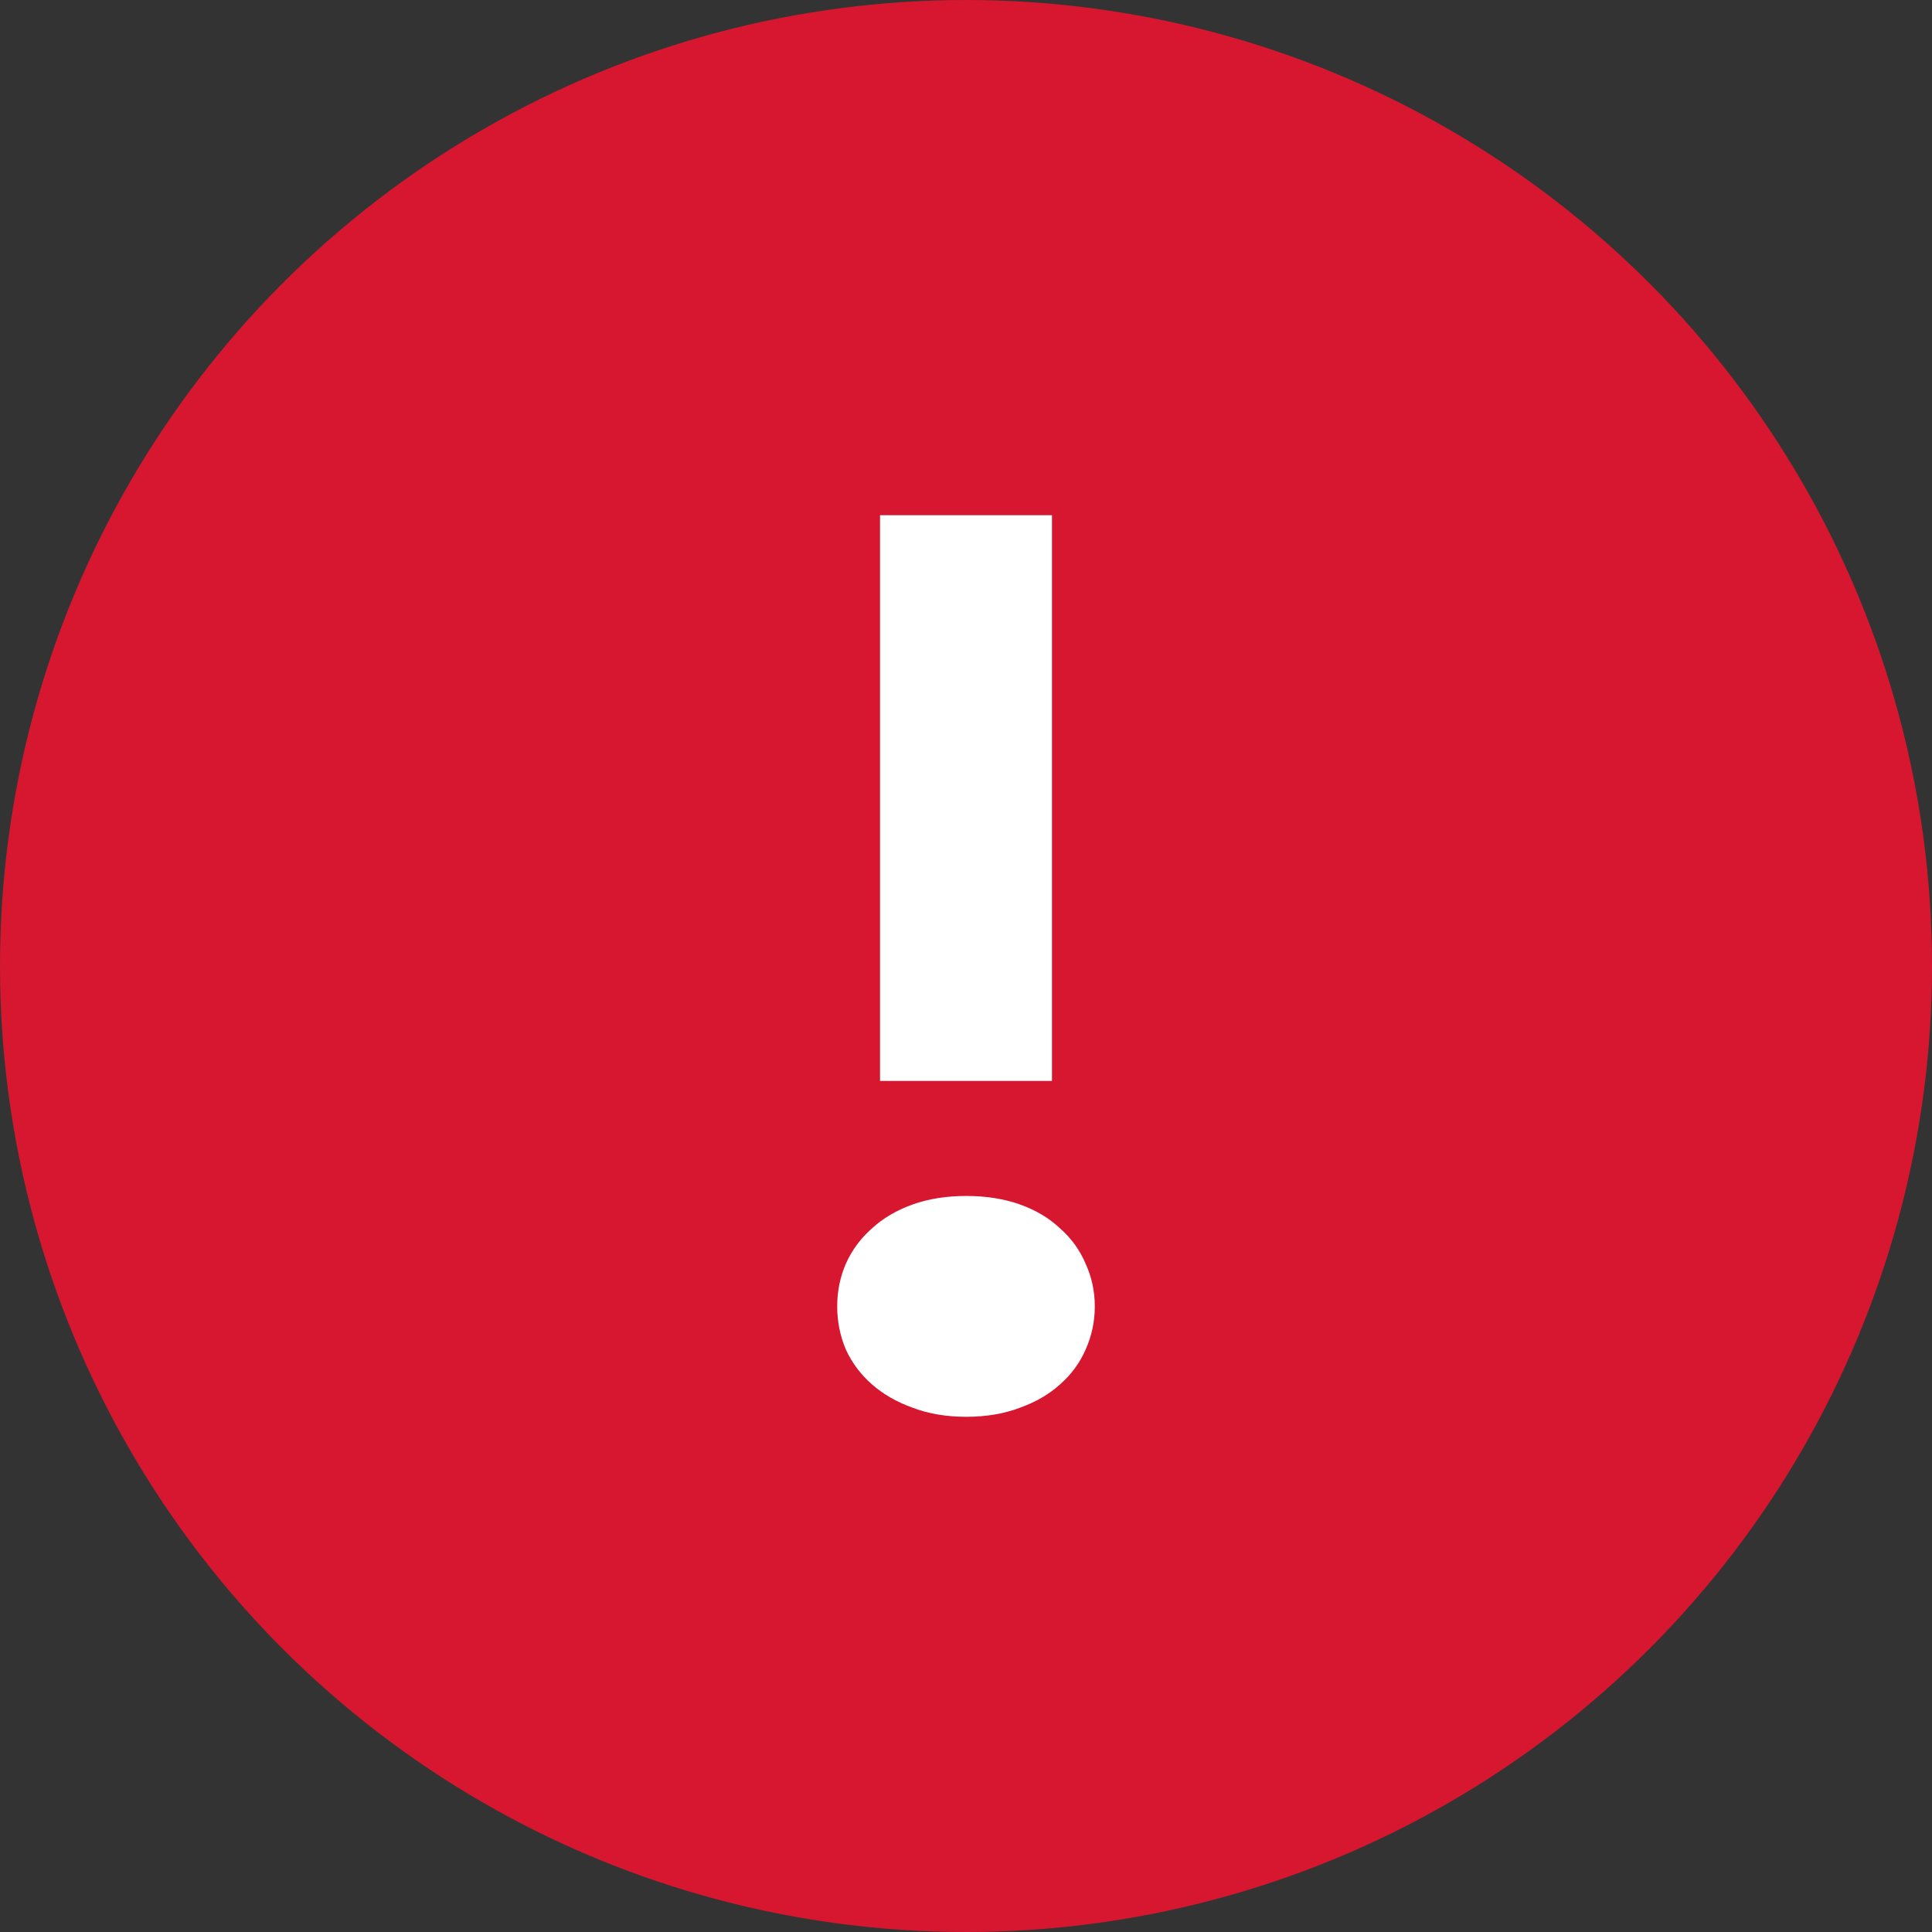 <svg xmlns="http://www.w3.org/2000/svg" width="30" height="30" viewBox="0 0 30 30" fill="none"><rect x="0" y="0" width="30" height="30" fill="#333333" stroke="none"/><circle cx="15" cy="15" r="15" fill="#D7172F"></circle><path d="M13.665 8H16.335V16.785H13.665V8ZM13 20.285C13 20.05 13.045 19.829 13.135 19.622C13.23 19.41 13.365 19.228 13.539 19.075C13.713 18.915 13.924 18.792 14.171 18.703C14.418 18.615 14.695 18.571 15.004 18.571C15.313 18.571 15.591 18.615 15.838 18.703C16.085 18.792 16.293 18.915 16.461 19.075C16.635 19.228 16.767 19.41 16.857 19.622C16.952 19.829 17 20.05 17 20.285C17 20.521 16.952 20.745 16.857 20.957C16.767 21.163 16.635 21.343 16.461 21.496C16.293 21.649 16.085 21.77 15.838 21.859C15.591 21.953 15.313 22 15.004 22C14.695 22 14.418 21.953 14.171 21.859C13.924 21.77 13.713 21.649 13.539 21.496C13.365 21.343 13.23 21.163 13.135 20.957C13.045 20.745 13 20.521 13 20.285Z" fill="white"></path></svg>
